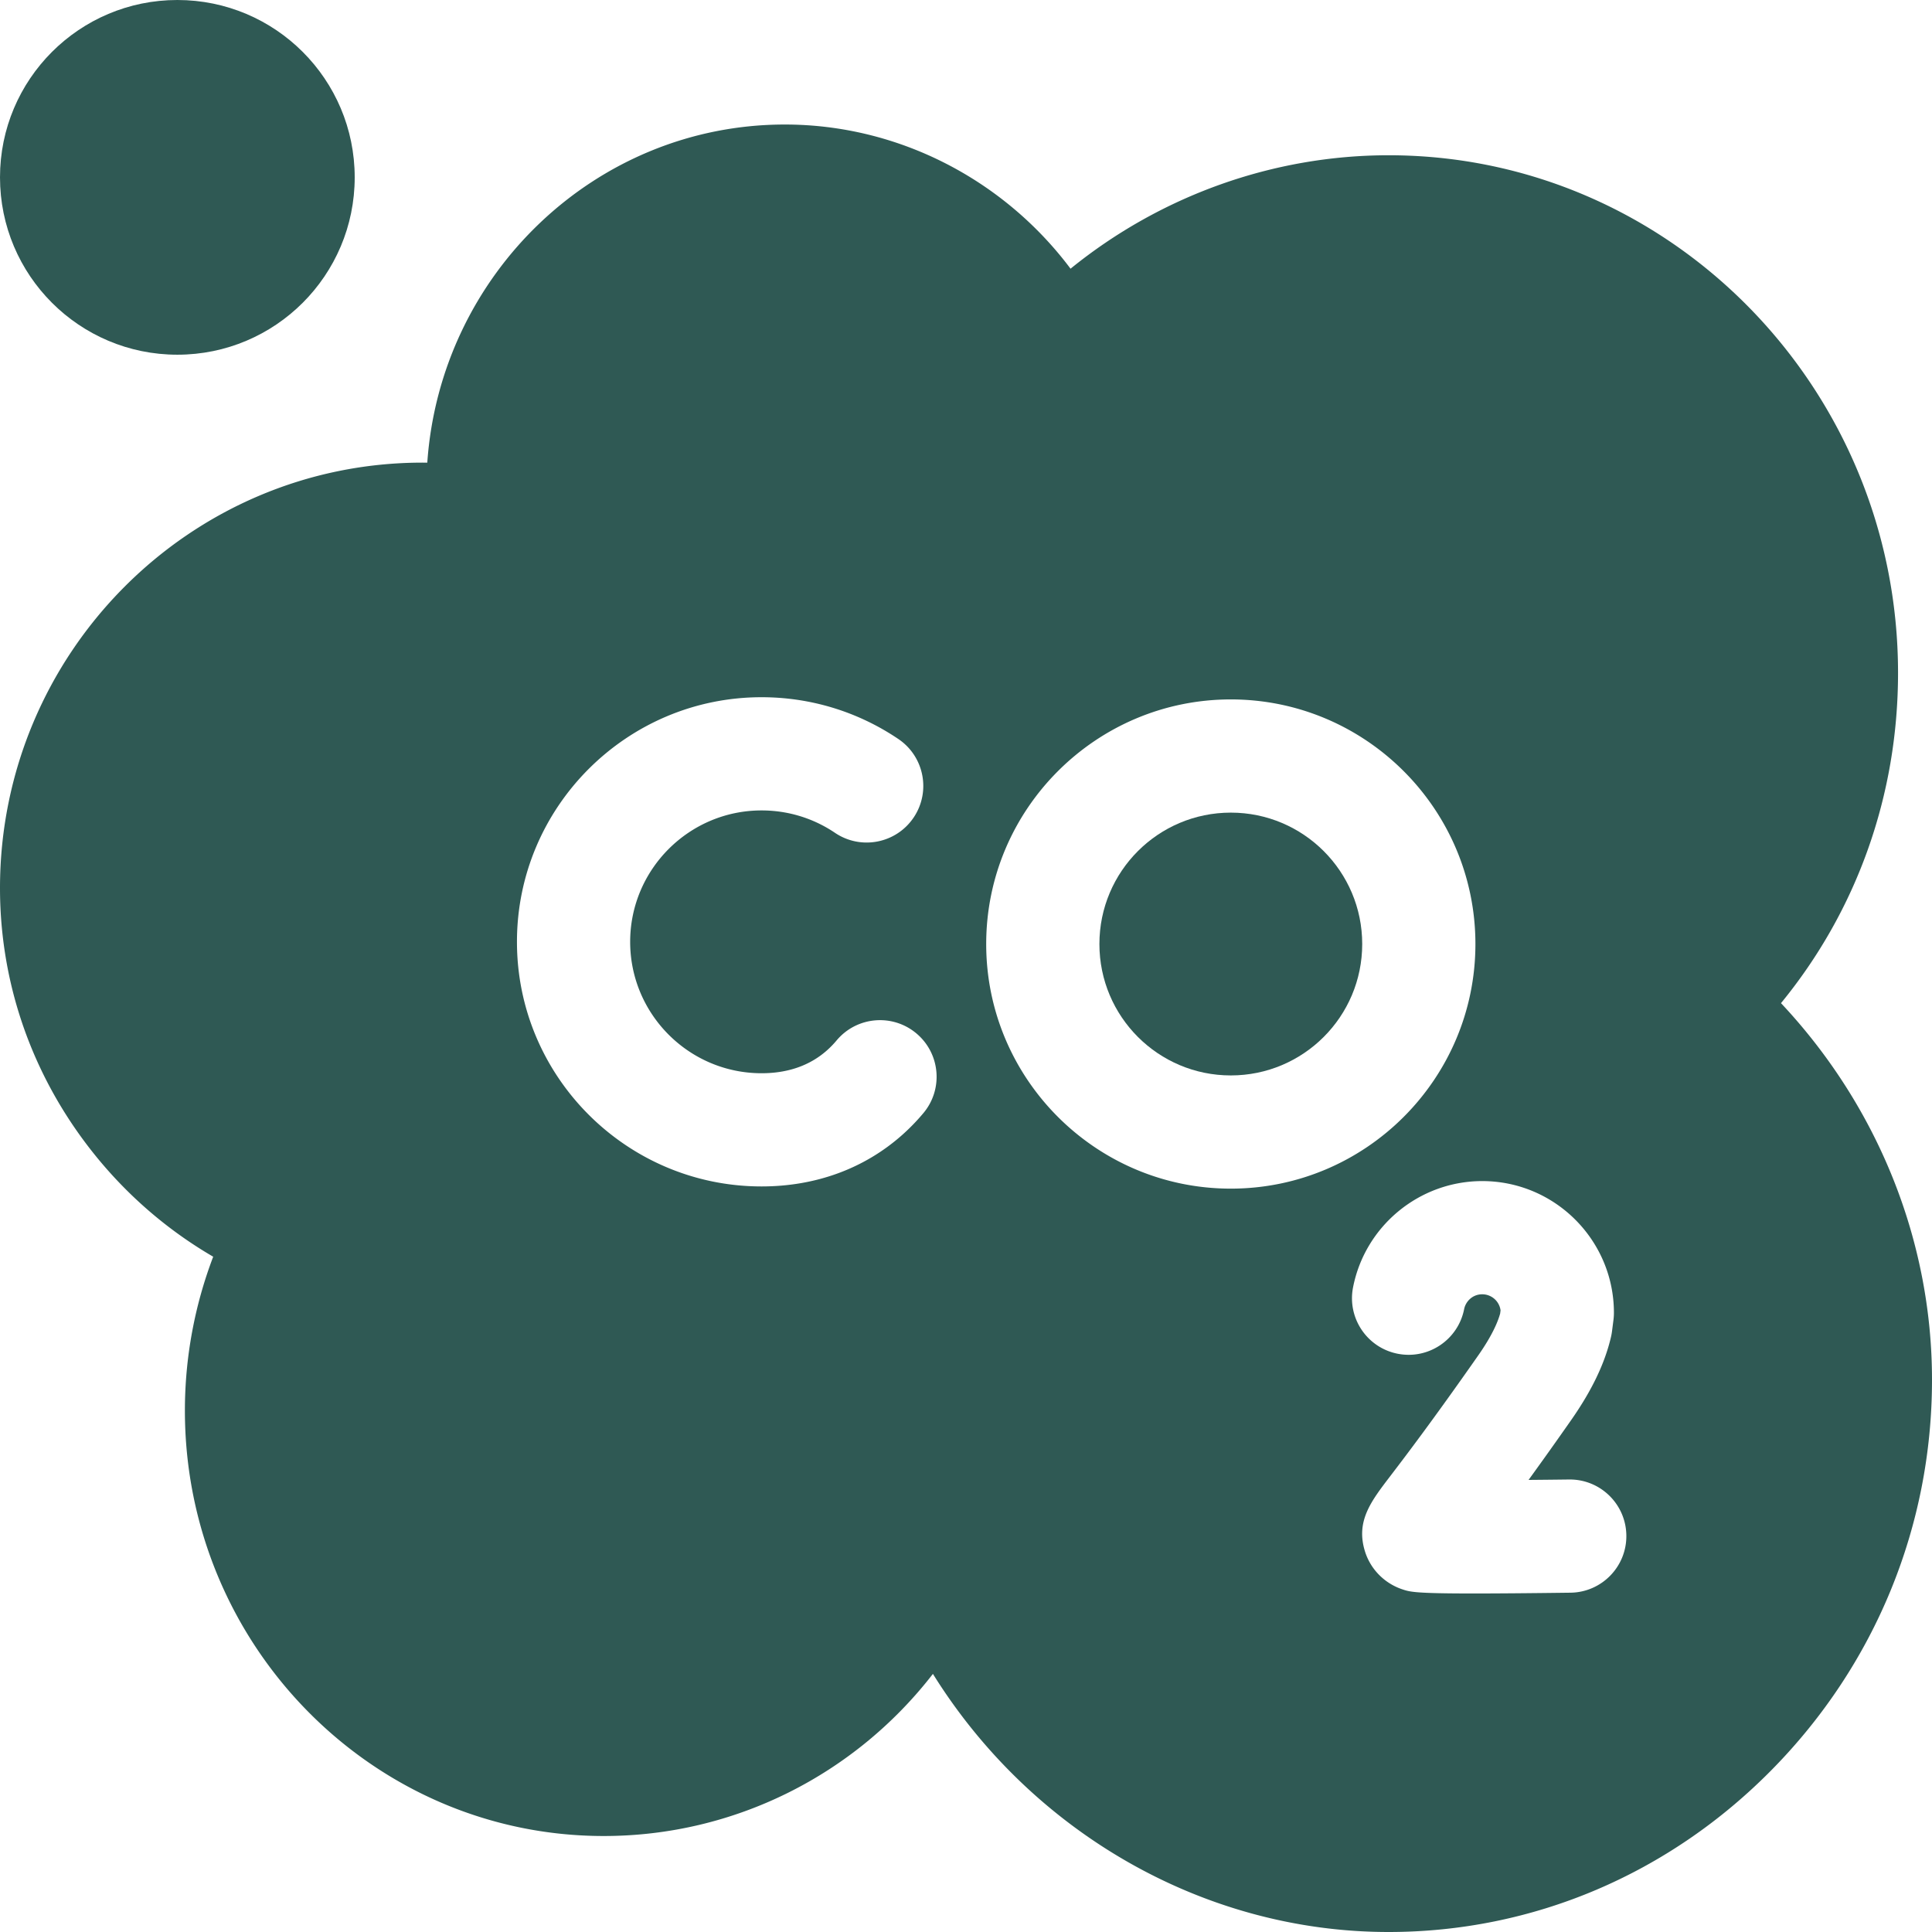 <?xml version="1.0" encoding="UTF-8"?>
<svg xmlns="http://www.w3.org/2000/svg" xmlns:xlink="http://www.w3.org/1999/xlink" version="1.1" width="512" height="512" x="0" y="0" viewBox="0 0 512 512" style="enable-background:new 0 0 512 512" xml:space="preserve" class="">
  <g>
    <circle cx="47" cy="47" r="47" fill="#2f5954" opacity="1" data-original="#000000" class=""/>
    <circle cx="326.177" cy="250.177" r="34.823" fill="#2f5954" opacity="1" data-original="#000000" class=""/>
    <path d="M471.982 265.844c20.1-24.532 31.018-55.082 31.018-87.517 0-75.642-60.561-137.182-135-137.182-30.705 0-60.524 10.78-84.296 30.062C265.957 47.524 237.952 33 208 33c-50.116 0-91.293 39.604-94.763 89.607-.413-.004-.824-.007-1.237-.007-61.757 0-112 50.577-112 112.745 0 22.86 6.929 44.956 20.039 63.897 9.646 13.938 22.079 25.43 36.461 33.799a114.605 114.605 0 0 0-7.5 40.776c0 62.168 49.794 112.745 111 112.745 34.619 0 66.52-16.219 87.233-42.963C273.255 485.407 318.867 512 368 512c38.247 0 74.368-15.328 101.709-43.161C496.981 441.077 512 404.438 512 365.673c0-36.95-14.426-72.573-40.018-99.829zm-227.277 29.145a55.257 55.257 0 0 1-5.561 5.736c-10.058 8.958-22.963 13.692-37.321 13.692-35.743 0-64.823-29.08-64.823-64.823s29.08-64.823 64.823-64.823c12.989 0 25.525 3.832 36.254 11.08 6.865 4.638 8.669 13.962 4.032 20.827-4.639 6.864-13.964 8.668-20.827 4.032-5.75-3.885-12.479-5.938-19.459-5.938-19.201 0-34.823 15.622-34.823 34.823s15.622 34.823 34.823 34.823c6.984 0 12.828-2.05 17.368-6.094a24.966 24.966 0 0 0 2.525-2.608c5.323-6.348 14.784-7.179 21.132-1.857 6.348 5.32 7.179 14.782 1.857 21.13zm16.649-44.812c0-35.743 29.08-64.823 64.823-64.823S391 214.434 391 250.177 361.92 315 326.177 315s-64.823-29.08-64.823-64.823zm154.834 171.904c-11.342.143-19.609.208-25.692.208-15.561 0-16.847-.429-18.854-1.098-4.756-1.585-8.465-5.357-9.921-10.091-2.439-7.929 1.544-13.145 6.587-19.748 3.92-5.133 11.218-14.688 23.458-32.177 3.652-5.218 5.169-8.824 5.788-11.06l.109-.857a4.9 4.9 0 0 0-4.851-4.258c-2.645 0-4.417 1.976-4.8 3.928-1.597 8.129-9.479 13.425-17.61 11.828-8.129-1.597-13.424-9.48-11.828-17.61C361.778 324.837 376.177 313 392.813 313c19.24 0 34.892 15.652 34.892 34.892 0 .636-.041 1.271-.121 1.901l-.384 3.007c-.064.5-.153.996-.267 1.487-1.624 7.005-5.088 14.231-10.589 22.09a1154.094 1154.094 0 0 1-11.255 15.816c3.563-.029 7.199-.067 10.723-.111l.192-.001c8.196 0 14.892 6.592 14.995 14.812.104 8.284-6.527 15.083-14.811 15.188z" fill="#2f5954" opacity="1" data-original="#000000" class=""/>
  </g>
</svg>

